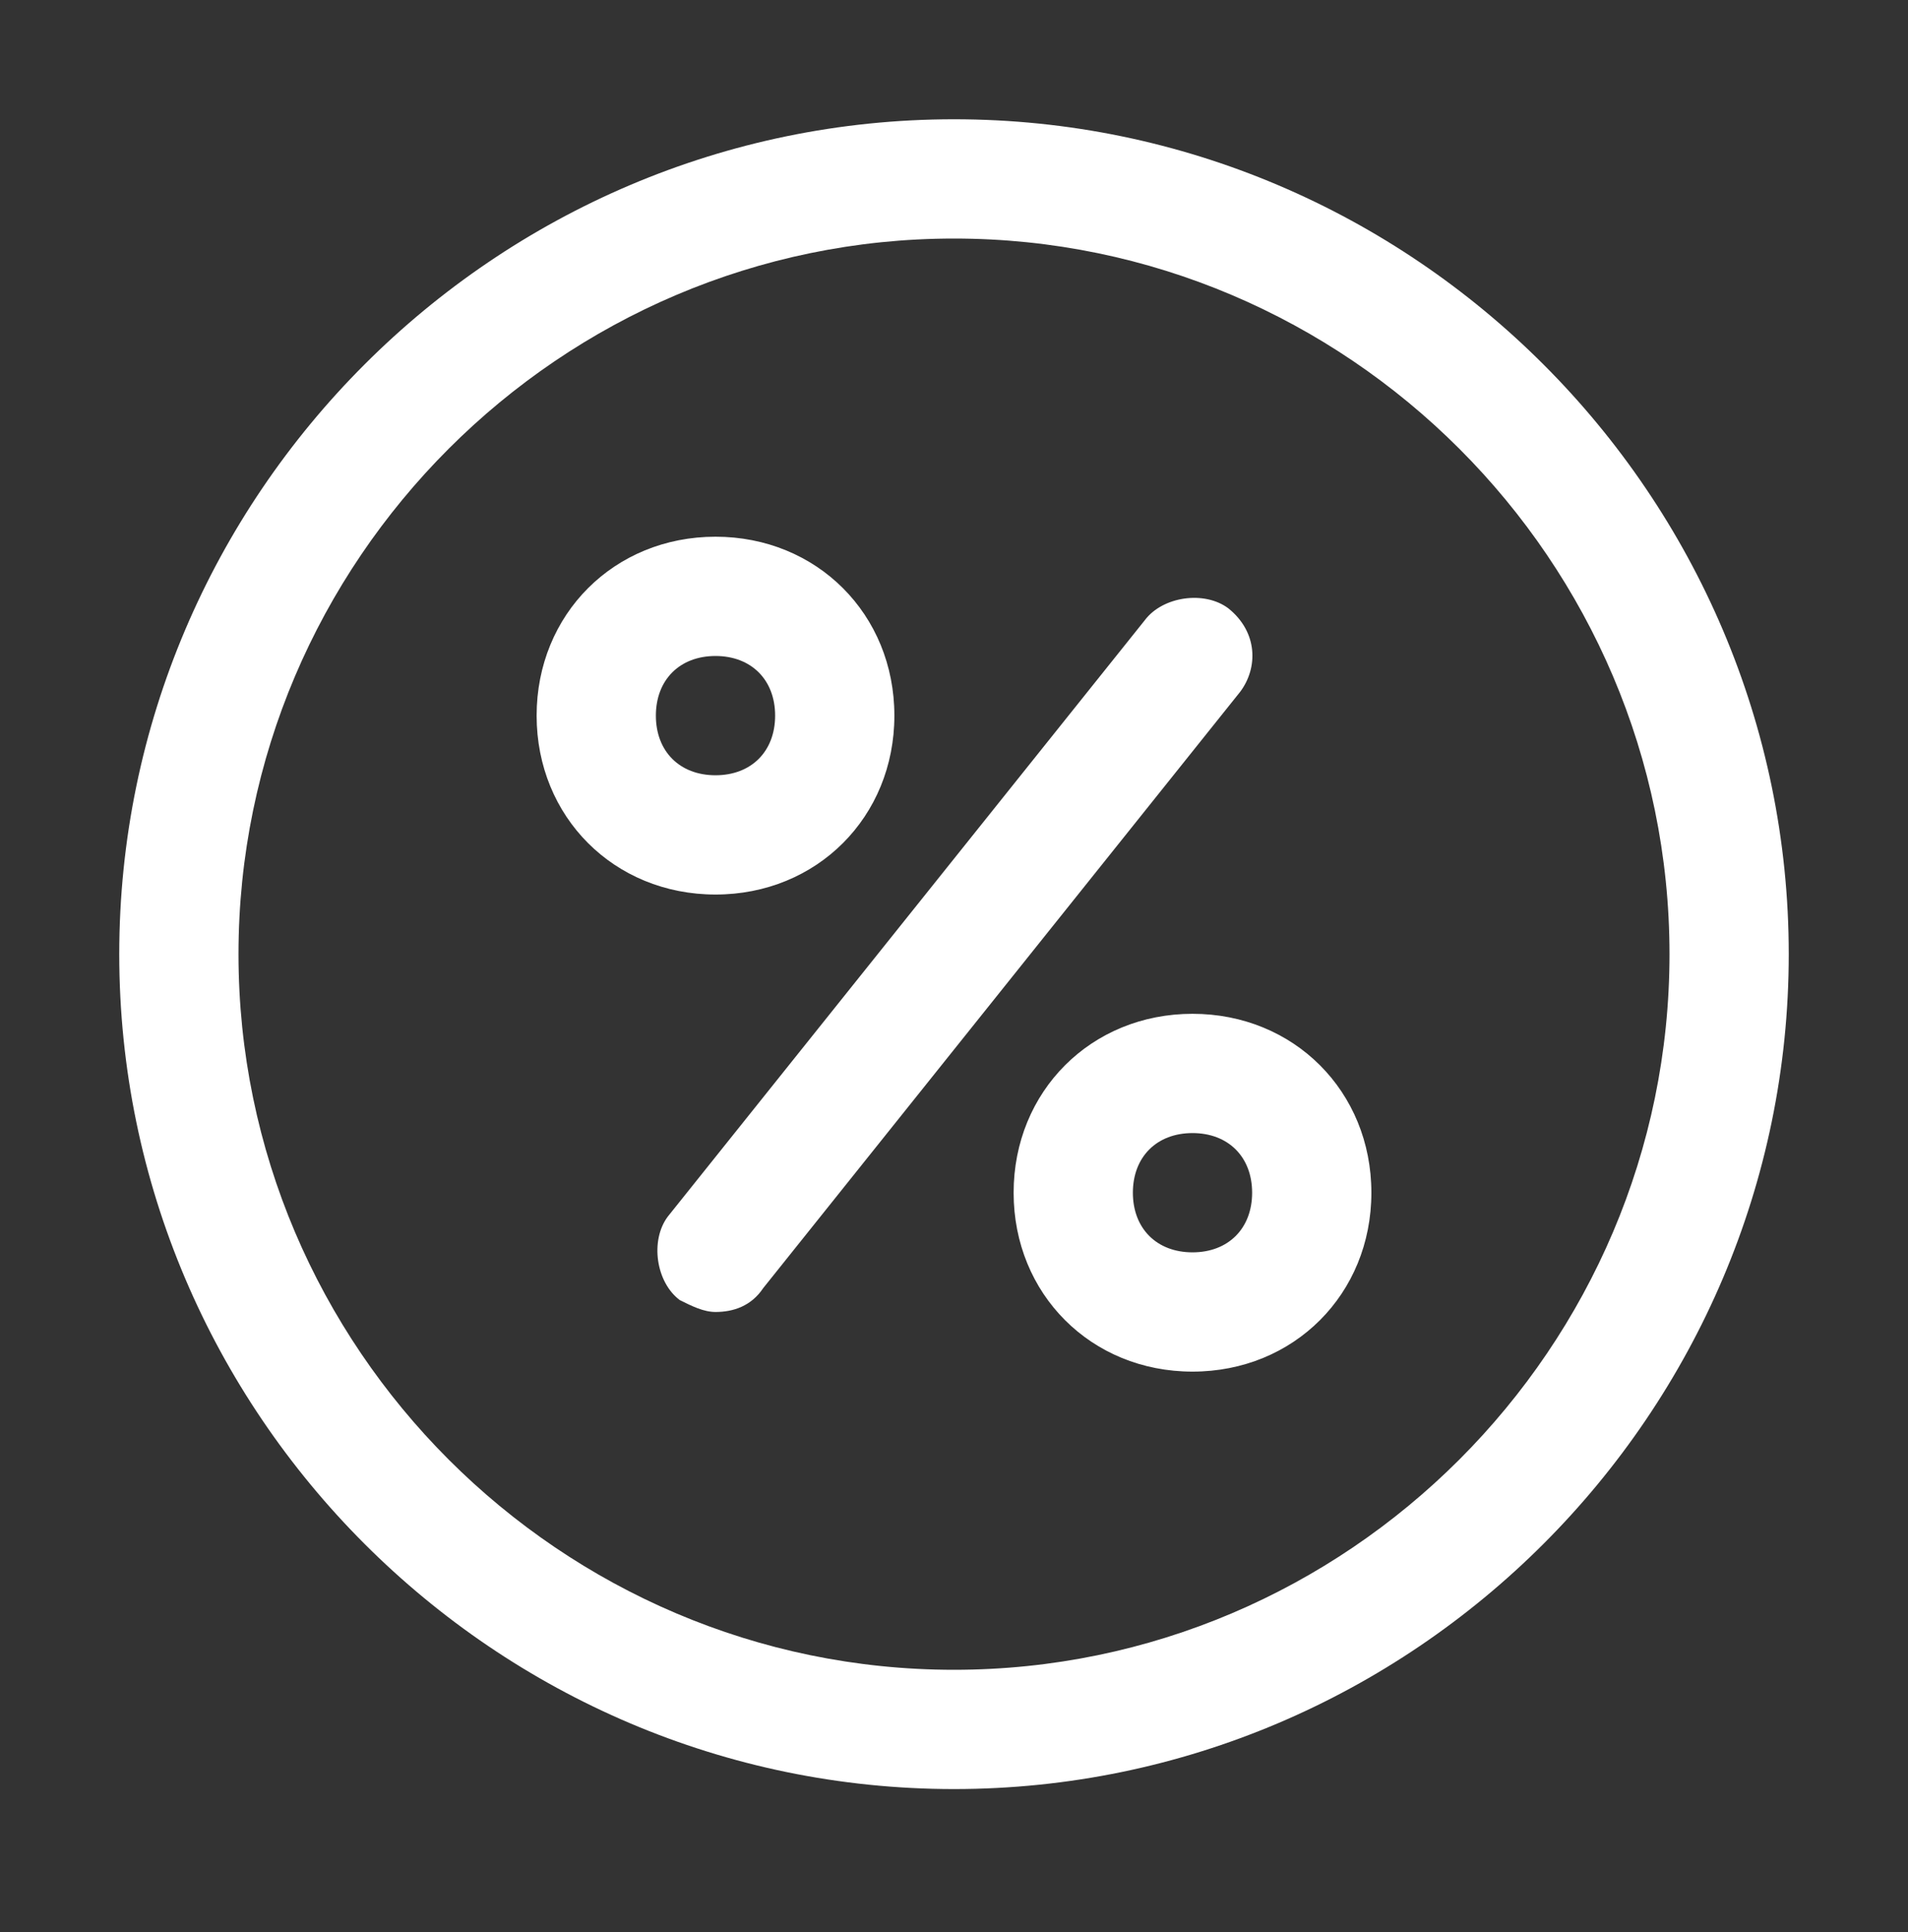 <?xml version="1.0" encoding="utf-8"?>
<!-- Generator: $$$/GeneralStr/196=Adobe Illustrator 27.6.0, SVG Export Plug-In . SVG Version: 6.00 Build 0)  -->
<svg version="1.1" id="Calque_1" xmlns="http://www.w3.org/2000/svg" xmlns:xlink="http://www.w3.org/1999/xlink" x="0px" y="0px"
	 viewBox="0 0 32 32.4" style="enable-background:new 0 0 32 32.4;" xml:space="preserve">
<rect x="0" y="0" width="32" height="32.4" fill="#333333" stroke="none"/>
<style type="text/css">
	.st0{fill:#FFFFFF;}
</style>
<path class="st0" d="M16,2C8.3,2,2,8.3,2,16s6.3,14,14,14s14-6.3,14-14S23.7,2,16,2z M16,28C9.4,28,4,22.6,4,16S9.4,4,16,4
	s12,5.4,12,12S22.6,28,16,28z M20,17c-1.7,0-3,1.3-3,3s1.3,3,3,3s3-1.3,3-3S21.7,17,20,17z M20,21c-0.6,0-1-0.4-1-1s0.4-1,1-1
	s1,0.4,1,1S20.6,21,20,21z M15,12c0-1.7-1.3-3-3-3s-3,1.3-3,3s1.3,3,3,3S15,13.7,15,12z M11,12c0-0.6,0.4-1,1-1s1,0.4,1,1
	s-0.4,1-1,1S11,12.6,11,12z M20.8,11.6l-8,10C12.6,21.9,12.3,22,12,22c-0.2,0-0.4-0.1-0.6-0.2c-0.4-0.3-0.5-1-0.2-1.4l8-10
	c0.3-0.4,1-0.5,1.4-0.2C21.1,10.6,21.1,11.2,20.8,11.6z"/>
</svg>
